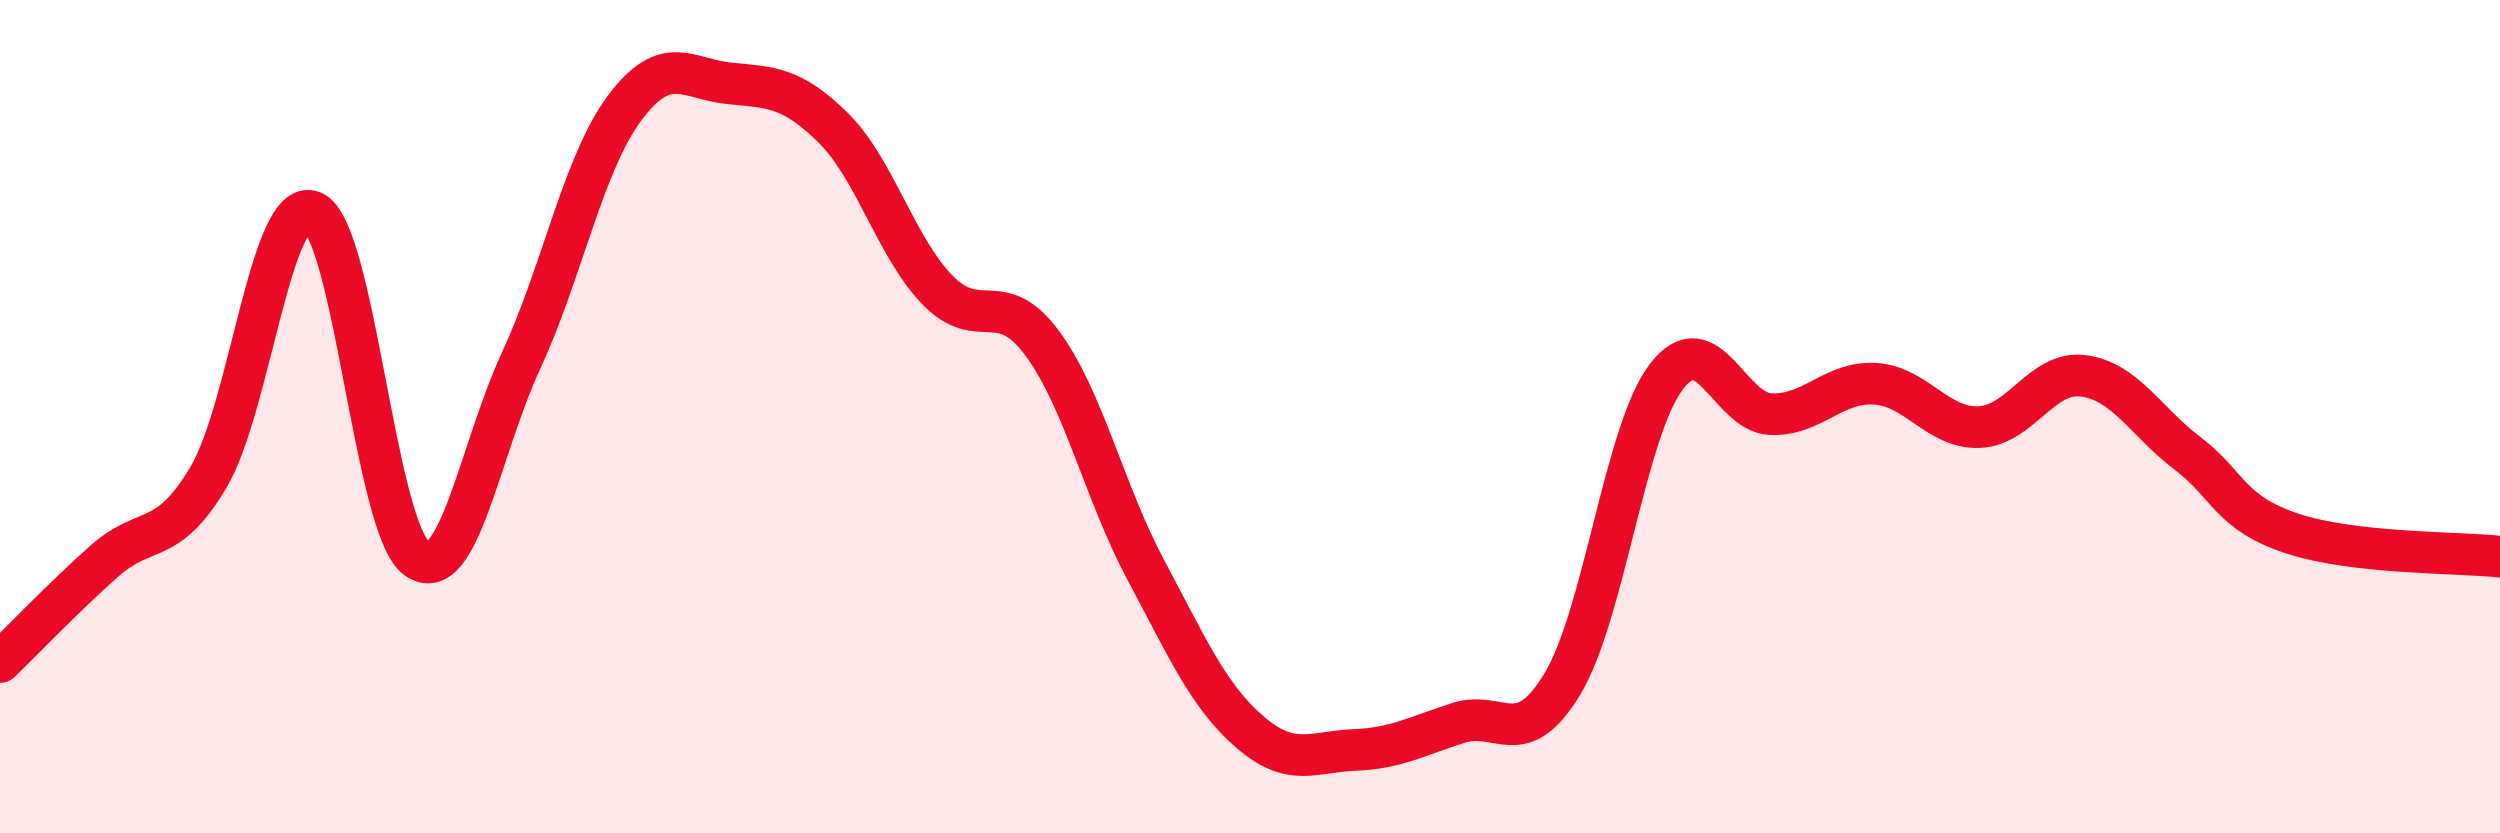 
    <svg width="60" height="20" viewBox="0 0 60 20" xmlns="http://www.w3.org/2000/svg">
      <path
        d="M 0,15.89 C 0.5,15.41 1.5,14.36 2.5,13.47 C 3.5,12.58 4,13.14 5,11.46 C 6,9.78 6.5,4.69 7.5,5.08 C 8.5,5.47 9,12.68 10,13.4 C 11,14.12 11.5,10.83 12.5,8.67 C 13.5,6.51 14,3.91 15,2.58 C 16,1.25 16.5,1.9 17.5,2 C 18.5,2.1 19,2.08 20,3.07 C 21,4.06 21.5,5.93 22.5,6.96 C 23.5,7.99 24,6.88 25,8.22 C 26,9.56 26.5,11.81 27.5,13.68 C 28.5,15.55 29,16.71 30,17.57 C 31,18.43 31.5,18.04 32.5,18 C 33.5,17.96 34,17.67 35,17.35 C 36,17.03 36.5,18.07 37.5,16.41 C 38.5,14.75 39,10.32 40,9.03 C 41,7.74 41.5,9.9 42.5,9.94 C 43.5,9.98 44,9.15 45,9.21 C 46,9.27 46.5,10.29 47.5,10.25 C 48.5,10.21 49,8.89 50,9.02 C 51,9.15 51.5,10.12 52.5,10.88 C 53.5,11.64 53.5,12.3 55,12.8 C 56.5,13.3 59,13.25 60,13.36L60 20L0 20Z"
        fill="#EB0A25"
        opacity="0.1"
        stroke-linecap="round"
        stroke-linejoin="round"
      />
      <path
        d="M 0,15.89 C 0.5,15.41 1.5,14.36 2.5,13.47 C 3.5,12.58 4,13.14 5,11.46 C 6,9.78 6.5,4.69 7.5,5.08 C 8.5,5.47 9,12.68 10,13.4 C 11,14.12 11.5,10.83 12.5,8.67 C 13.5,6.51 14,3.91 15,2.58 C 16,1.25 16.5,1.9 17.5,2 C 18.5,2.1 19,2.08 20,3.07 C 21,4.06 21.5,5.93 22.5,6.96 C 23.5,7.99 24,6.88 25,8.22 C 26,9.56 26.5,11.81 27.5,13.68 C 28.5,15.55 29,16.71 30,17.57 C 31,18.43 31.5,18.04 32.5,18 C 33.5,17.96 34,17.67 35,17.35 C 36,17.03 36.5,18.07 37.5,16.41 C 38.5,14.75 39,10.32 40,9.03 C 41,7.74 41.5,9.9 42.5,9.94 C 43.5,9.98 44,9.15 45,9.21 C 46,9.27 46.5,10.29 47.5,10.25 C 48.5,10.21 49,8.89 50,9.02 C 51,9.15 51.5,10.12 52.5,10.88 C 53.5,11.64 53.5,12.3 55,12.8 C 56.5,13.3 59,13.25 60,13.36"
        stroke="#EB0A25"
        stroke-width="1"
        fill="none"
        stroke-linecap="round"
        stroke-linejoin="round"
      />
    </svg>
  